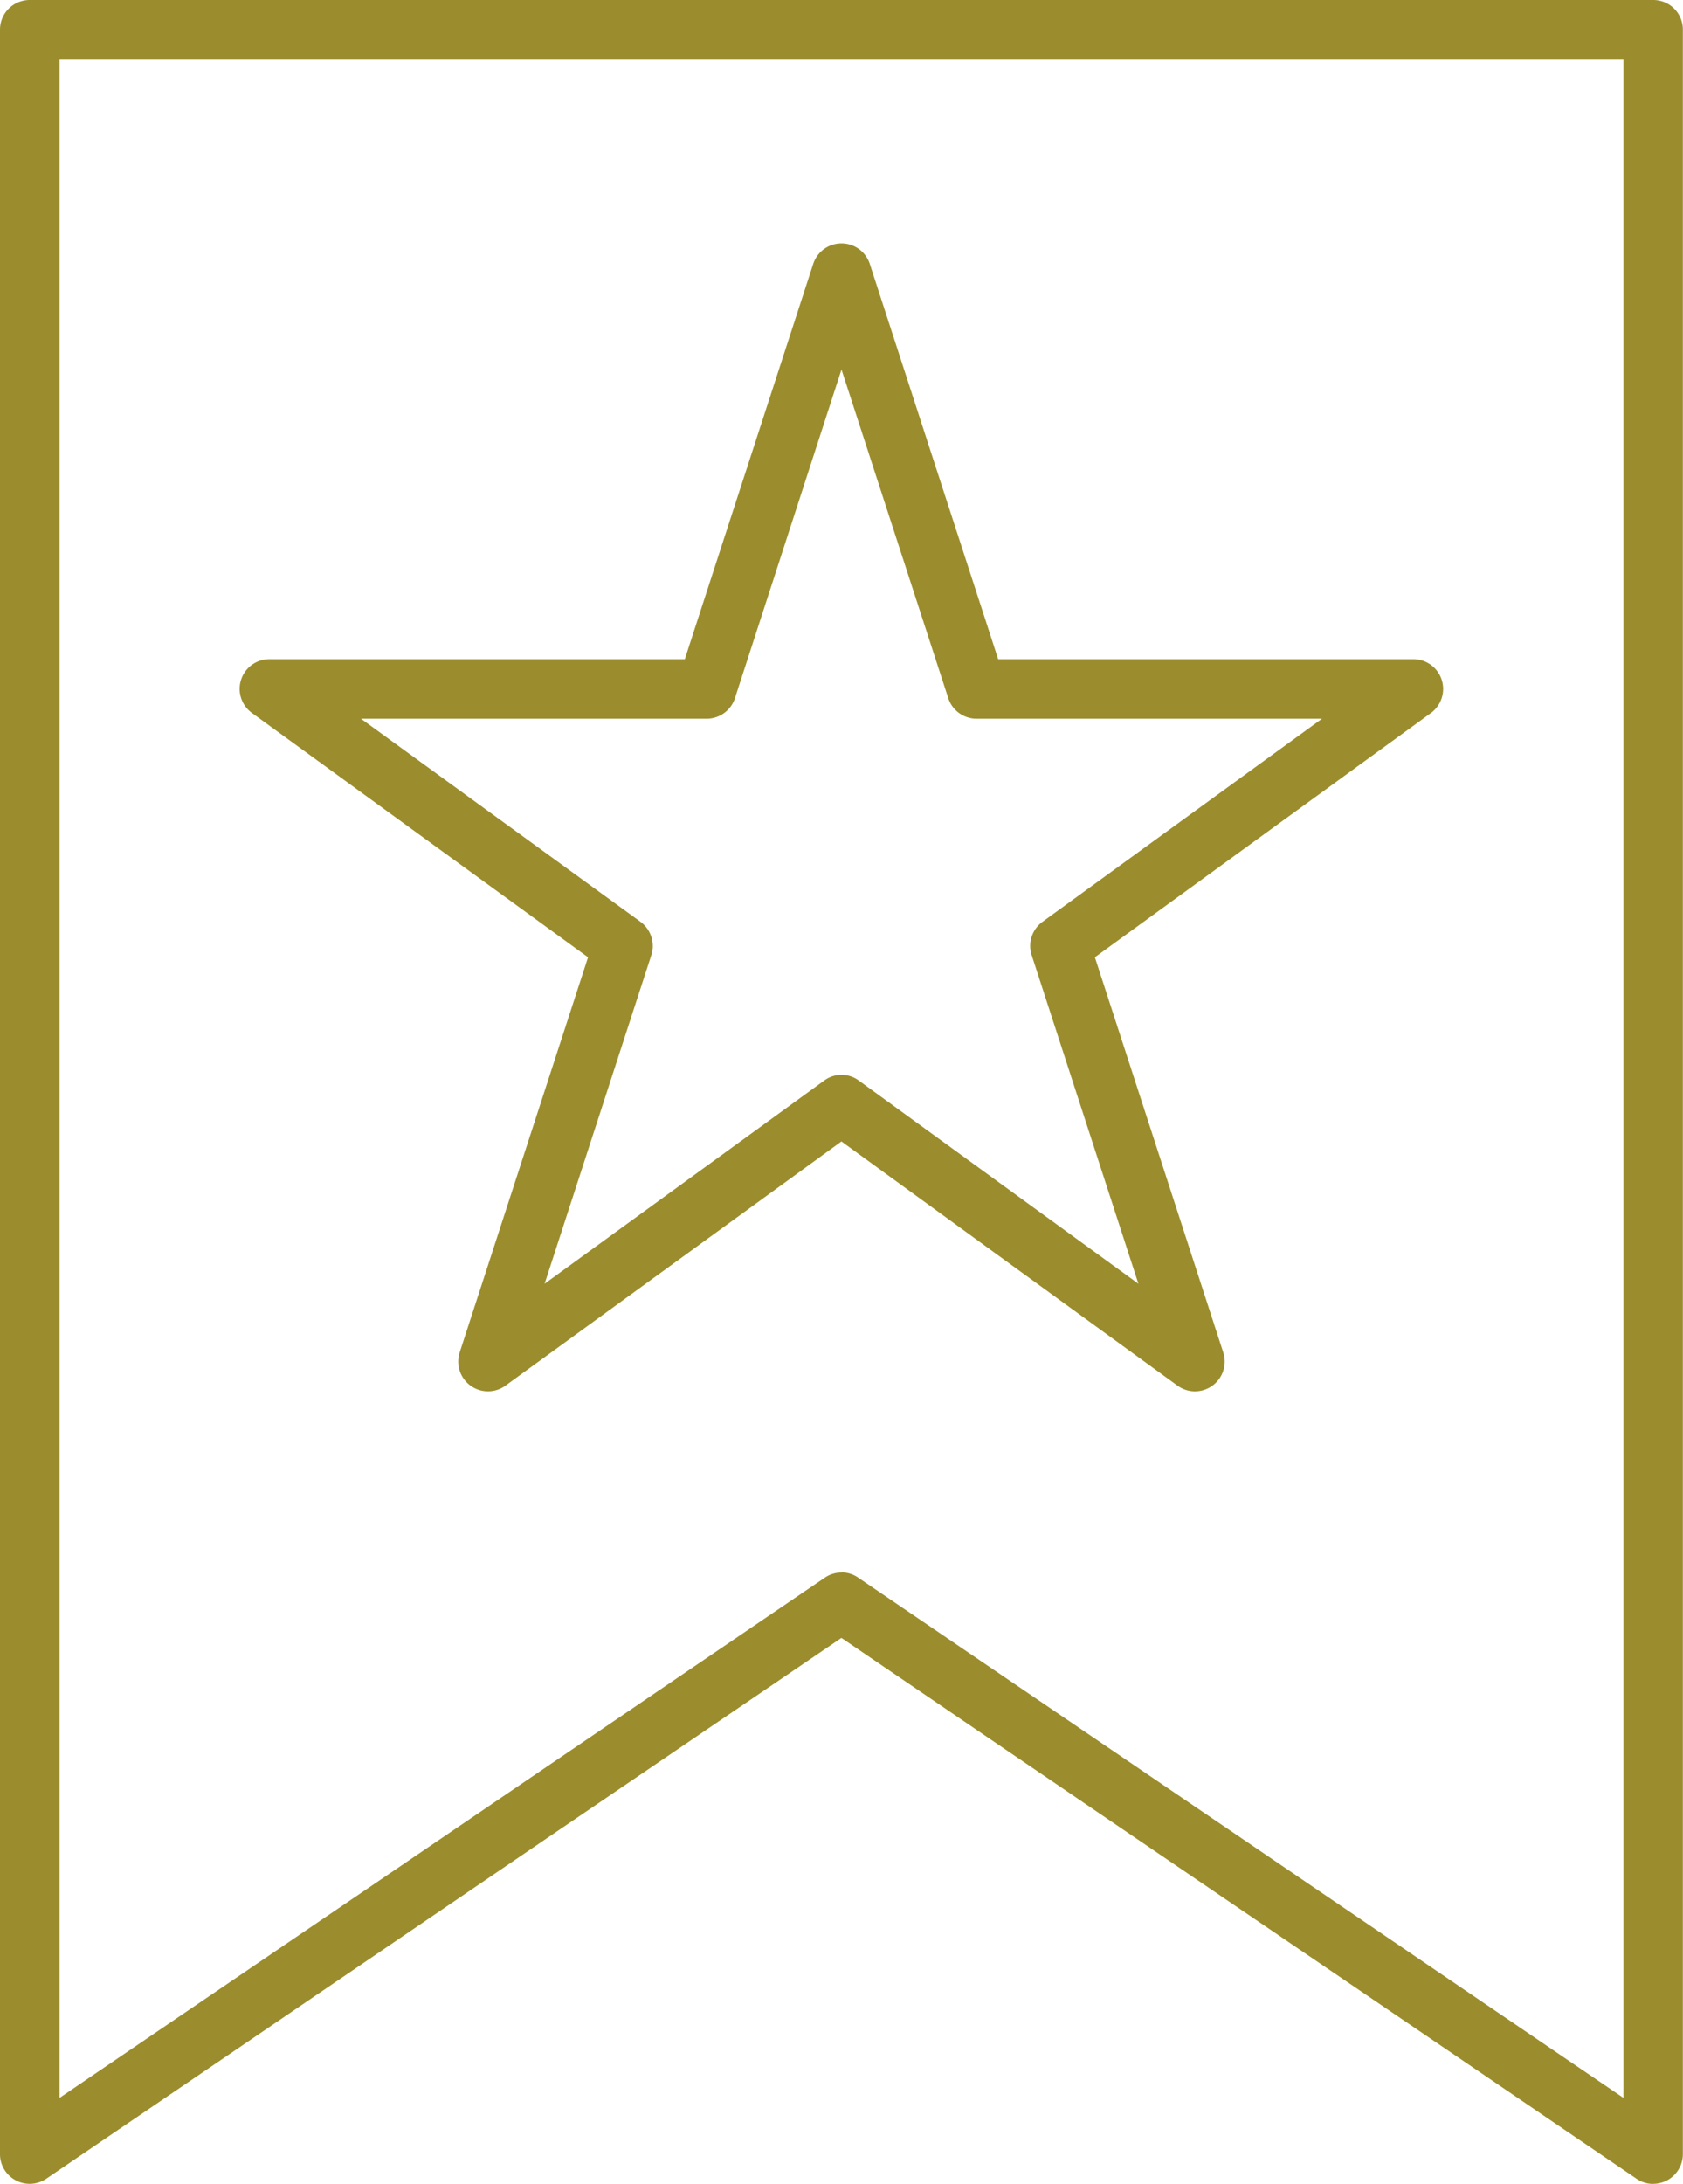 <?xml version="1.0" encoding="UTF-8"?>
<svg xmlns="http://www.w3.org/2000/svg" xmlns:xlink="http://www.w3.org/1999/xlink" id="Grupo_69" data-name="Grupo 69" width="23.128" height="30" viewBox="0 0 23.128 30">
  <defs>
    <clipPath id="clip-path">
      <rect id="Rectángulo_14" data-name="Rectángulo 14" width="23.128" height="30" fill="#9b8d2d"></rect>
    </clipPath>
  </defs>
  <g id="Grupo_68" data-name="Grupo 68" clip-path="url(#clip-path)">
    <path id="Trazado_63" data-name="Trazado 63" d="M7.07,12.124,5.306,17.552a.409.409,0,0,0,.629.457l4.617-3.355,4.619,3.355a.406.406,0,0,0,.239.078.409.409,0,0,0,.389-.535l-1.764-5.428,4.617-3.355a.409.409,0,0,0-.239-.74H12.706L10.942,2.6a.409.409,0,0,0-.778,0L8.4,8.029H2.692a.408.408,0,0,0-.239.74ZM8.7,8.847a.409.409,0,0,0,.389-.283L10.553,4.05,12.02,8.564a.409.409,0,0,0,.389.283h4.747l-3.841,2.79a.409.409,0,0,0-.149.457l1.467,4.515-3.84-2.79a.4.4,0,0,0-.48,0l-3.84,2.79L7.94,12.094a.412.412,0,0,0-.149-.457L3.95,8.847Z" transform="translate(1.011 1.026)" fill="#9b8d2d"></path>
    <path id="Trazado_64" data-name="Trazado 64" d="M22.718,30a.4.4,0,0,1-.229-.071L11.563,22.5.638,29.928A.408.408,0,0,1,0,29.59V.408A.408.408,0,0,1,.408,0h22.31a.407.407,0,0,1,.408.408V29.59a.409.409,0,0,1-.216.361.415.415,0,0,1-.192.048M11.563,21.6a.4.4,0,0,1,.229.071L22.31,28.819v-28H.818v28l10.516-7.146a.4.4,0,0,1,.229-.071" transform="translate(0 0)" fill="#9b8d2d"></path>
  </g>
</svg>
